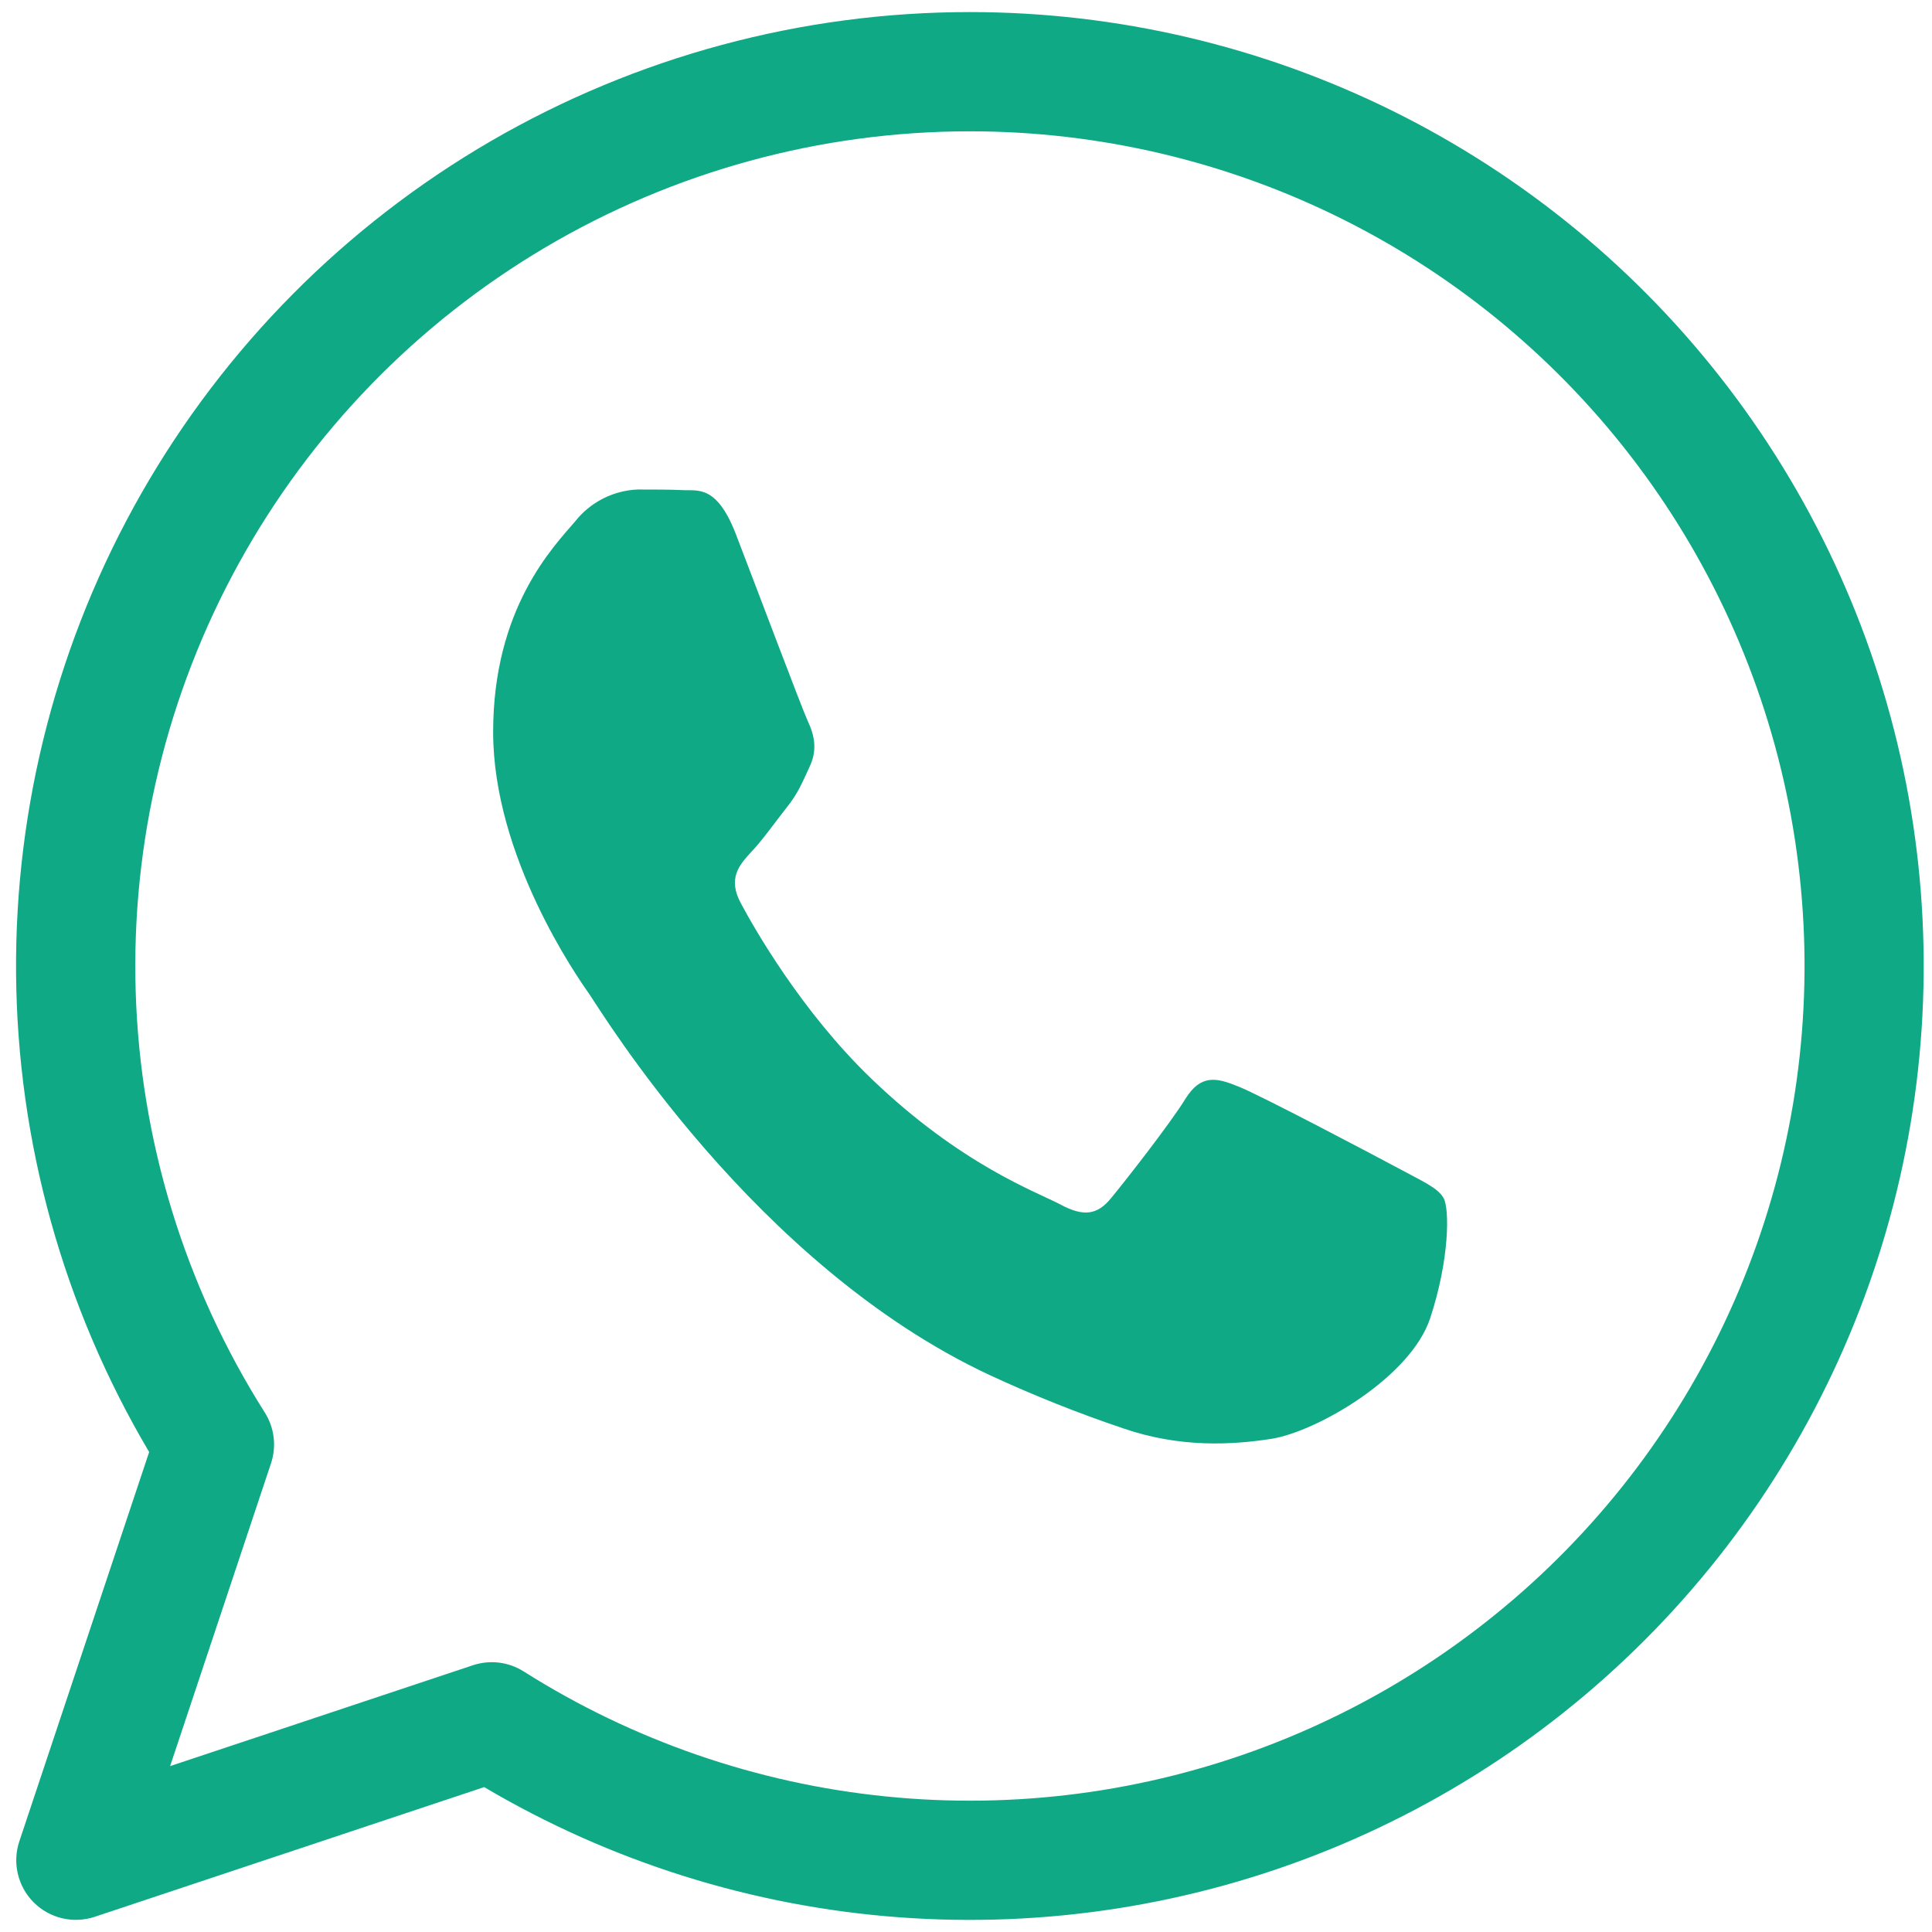 <svg xmlns="http://www.w3.org/2000/svg" width="60" height="60" viewBox="0 0 60 60" fill="none"><path d="M30.128 0.375C34.684 0.377 39.179 1.429 43.263 3.451C47.346 5.473 50.909 8.41 53.672 12.033C56.436 15.656 58.326 19.868 59.197 24.341C60.067 28.814 59.894 33.427 58.691 37.822C57.488 42.217 55.287 46.275 52.26 49.681C49.233 53.087 45.461 55.749 41.237 57.459C37.013 59.169 32.452 59.882 27.908 59.542C23.364 59.203 18.96 57.819 15.037 55.5L2.939 59.529C2.613 59.637 2.264 59.652 1.93 59.573C1.595 59.494 1.29 59.323 1.047 59.081C0.804 58.838 0.634 58.532 0.555 58.198C0.475 57.864 0.491 57.514 0.599 57.188L4.632 45.094C1.968 40.595 0.542 35.471 0.499 30.243C0.456 25.015 1.798 19.869 4.387 15.327C6.977 10.785 10.722 7.009 15.243 4.383C19.764 1.757 24.899 0.374 30.128 0.375ZM30.128 4.078C25.487 4.077 20.931 5.322 16.936 7.683C12.941 10.044 9.653 13.434 7.415 17.499C5.177 21.564 4.072 26.156 4.214 30.794C4.356 35.433 5.741 39.948 8.224 43.868C8.371 44.1 8.464 44.362 8.498 44.635C8.531 44.908 8.503 45.185 8.416 45.446L5.283 54.848L14.689 51.715C14.95 51.629 15.226 51.601 15.498 51.634C15.77 51.668 16.031 51.761 16.263 51.908C19.66 54.056 23.511 55.386 27.511 55.79C31.51 56.195 35.549 55.664 39.308 54.239C43.067 52.814 46.443 50.534 49.169 47.58C51.895 44.626 53.897 41.078 55.016 37.217C56.136 33.356 56.342 29.288 55.618 25.333C54.894 21.379 53.261 17.647 50.846 14.433C48.432 11.219 45.304 8.61 41.708 6.813C38.112 5.016 34.148 4.079 30.128 4.078ZM19.811 15.202C20.296 15.202 20.781 15.202 21.203 15.221C21.648 15.251 22.247 15.036 22.844 16.565C23.451 18.139 24.91 22.016 25.091 22.405C25.276 22.794 25.395 23.257 25.158 23.779C24.914 24.305 24.788 24.634 24.425 25.086C24.062 25.549 23.662 26.112 23.329 26.46C22.966 26.856 22.584 27.274 23.014 28.063C23.432 28.845 24.902 31.426 27.065 33.503C29.854 36.184 32.198 37.017 32.931 37.406C33.657 37.799 34.086 37.725 34.505 37.21C34.934 36.691 36.323 34.918 36.812 34.129C37.297 33.348 37.786 33.47 38.452 33.74C39.119 33.999 42.707 35.895 43.433 36.284C44.166 36.684 44.655 36.884 44.833 37.21C45.018 37.543 45.018 39.113 44.414 40.943C43.803 42.779 40.896 44.457 39.493 44.683C38.234 44.879 36.641 44.961 34.897 44.364C33.484 43.889 32.098 43.336 30.746 42.709C23.432 39.302 18.655 31.378 18.292 30.859C17.926 30.341 15.315 26.601 15.315 22.735C15.315 18.876 17.196 16.972 17.863 16.191C18.096 15.895 18.392 15.654 18.728 15.483C19.064 15.313 19.434 15.215 19.811 15.202Z" fill="#10A986"></path></svg>